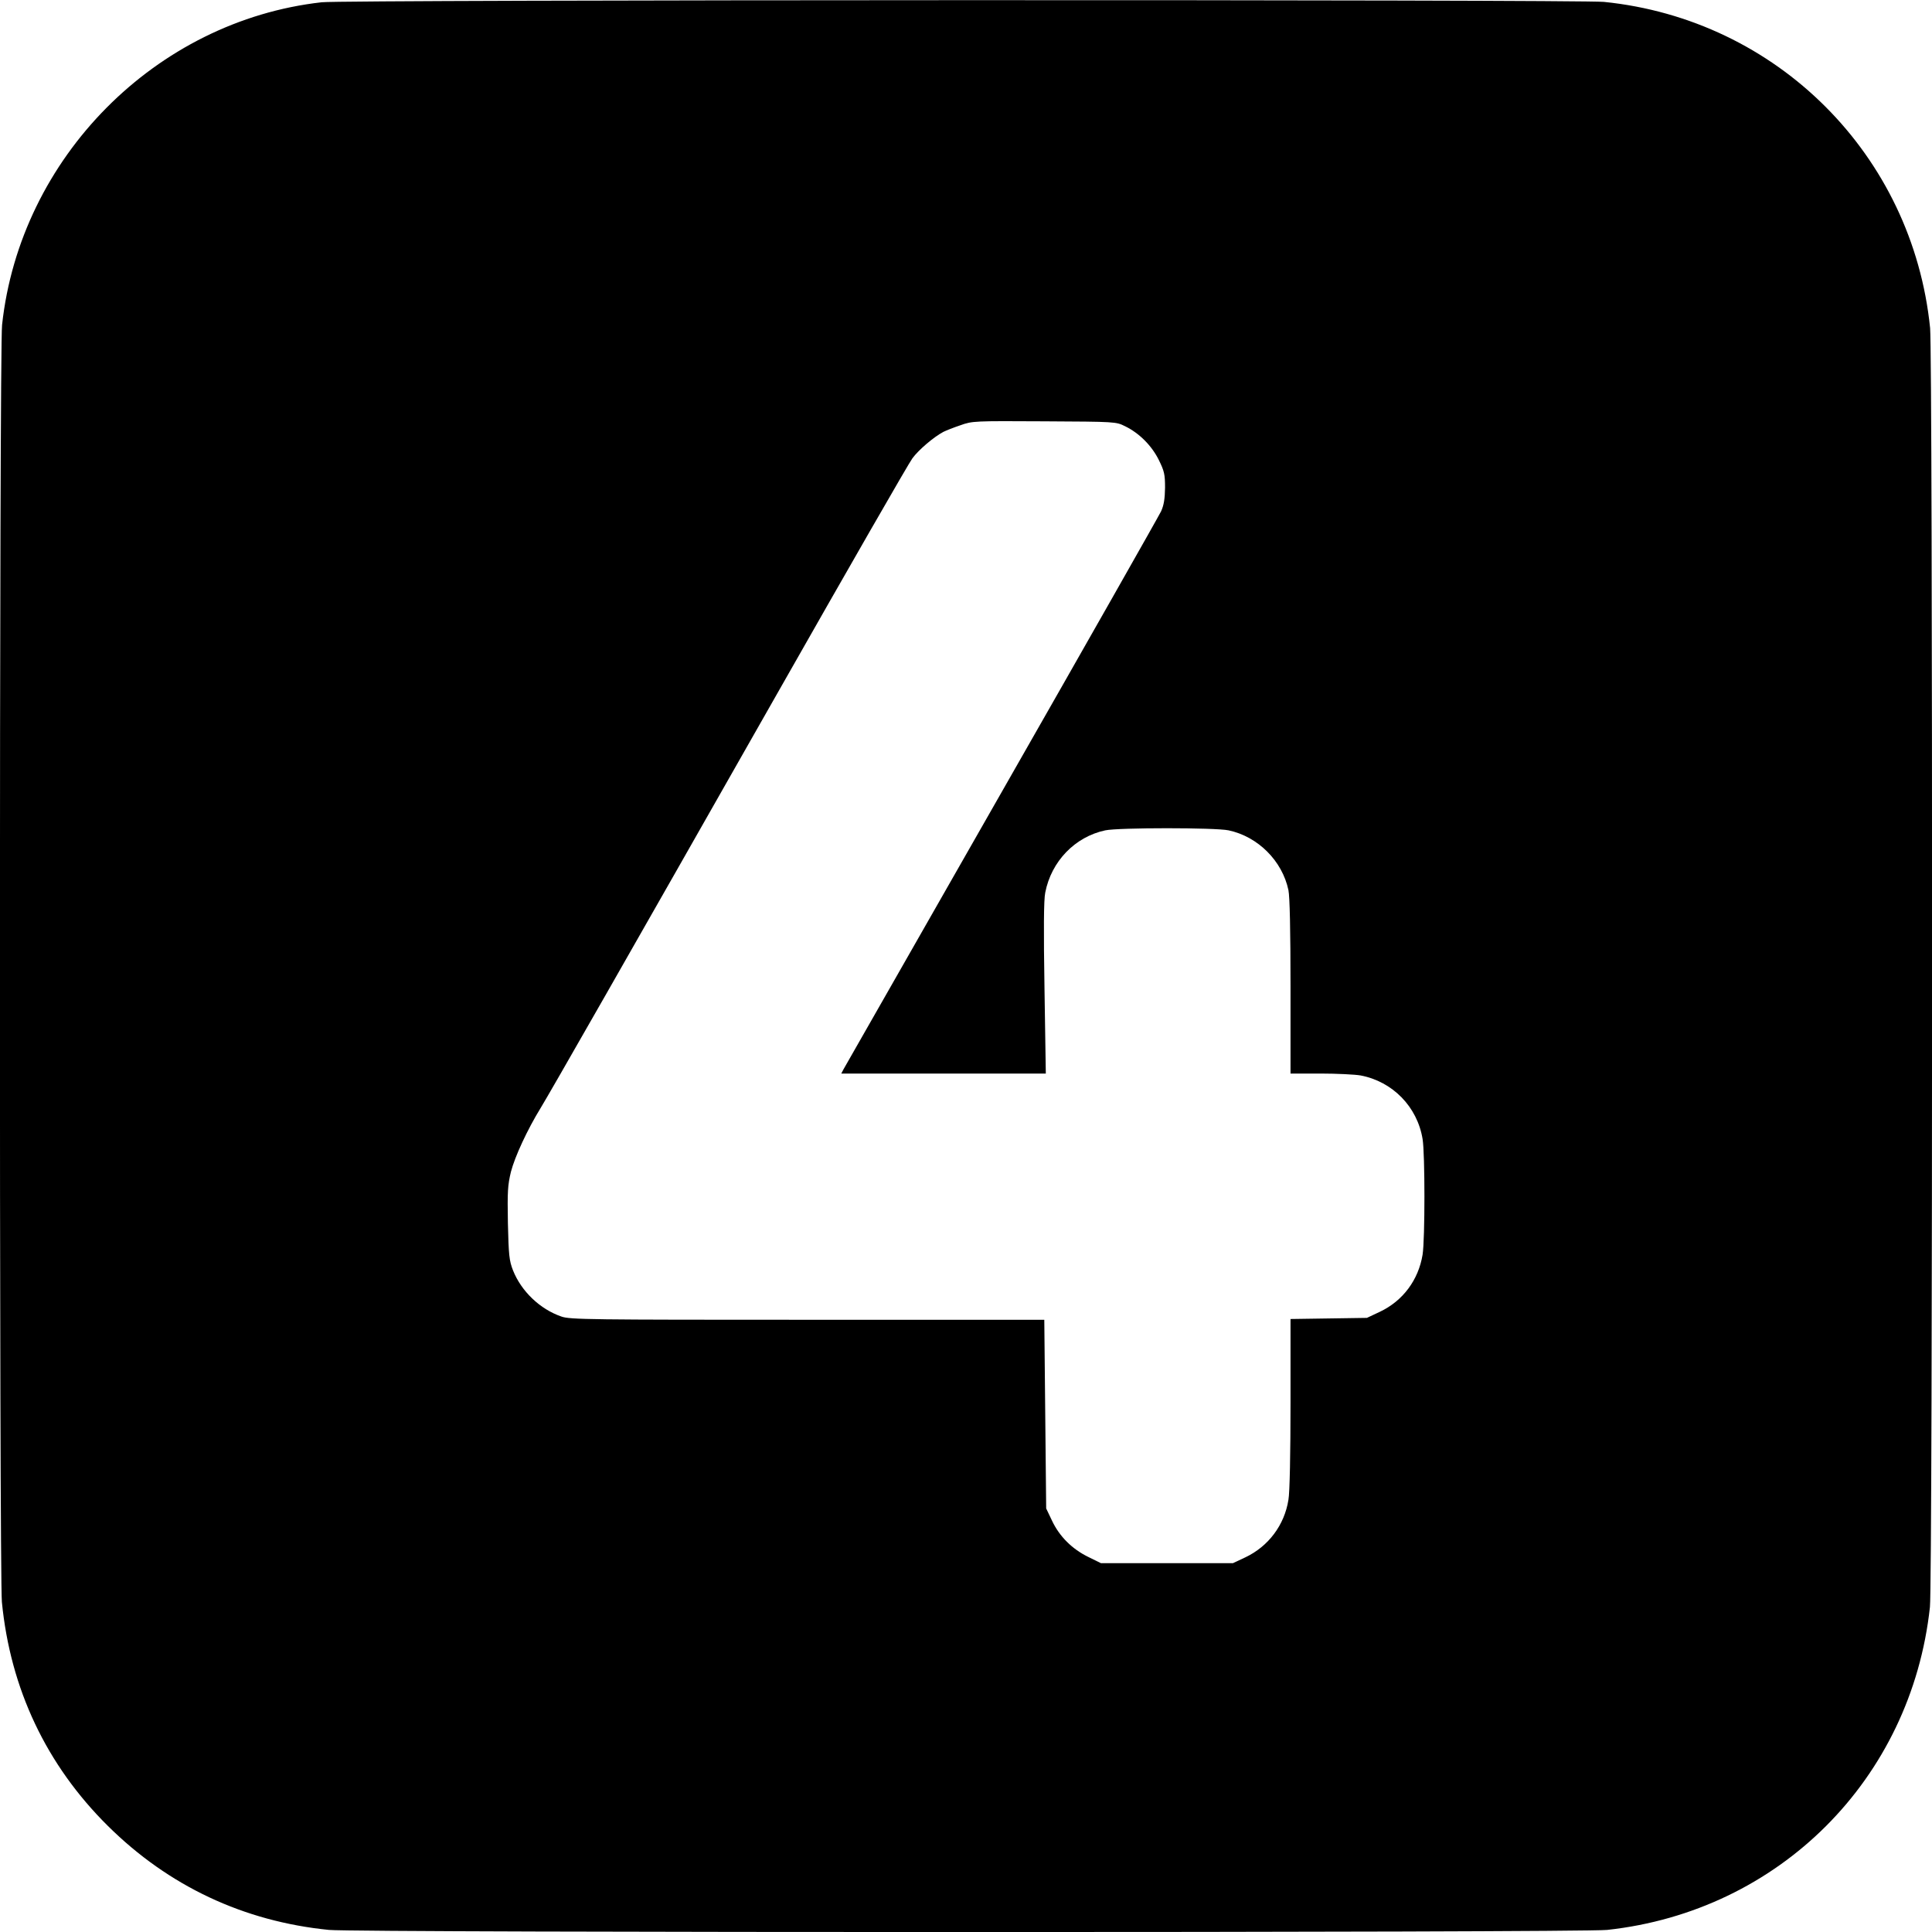 <?xml version="1.0" standalone="no"?>
<!DOCTYPE svg PUBLIC "-//W3C//DTD SVG 20010904//EN"
 "http://www.w3.org/TR/2001/REC-SVG-20010904/DTD/svg10.dtd">
<svg version="1.0" xmlns="http://www.w3.org/2000/svg"
 width="1024pt" height="1024pt" viewBox="0 0 1024 1024"
 preserveAspectRatio="xMidYMid meet">
<g transform="translate(0,1024) scale(0.1,-0.1)"
fill="#000000" stroke="none">
<path d="M1705 10228 c-880 -99 -1598 -824 -1694 -1710 -15 -133 -15 -6623 -1
-6769 45 -461 236 -864 562 -1187 322 -319 720 -506 1172 -551 151 -15 6636
-15 6774 0 912 99 1612 799 1711 1711 15 135 15 6634 1 6779 -93 918 -811
1636 -1729 1729 -131 13 -6678 12 -6796 -2z m4258 -2247 c76 -37 142 -104 179
-179 29 -59 33 -76 33 -147 -1 -59 -6 -92 -21 -125 -12 -25 -392 -695 -846
-1490 -454 -795 -830 -1455 -837 -1467 l-12 -23 542 0 542 0 -7 453 c-5 304
-4 470 4 506 32 166 158 296 318 330 70 15 584 15 654 0 155 -33 284 -161 317
-317 7 -35 11 -210 11 -512 l0 -460 159 0 c87 0 183 -5 212 -10 170 -32 301
-166 329 -337 13 -78 13 -531 0 -613 -22 -134 -104 -245 -227 -303 l-68 -32
-202 -3 -203 -3 0 -447 c0 -261 -4 -474 -11 -511 -21 -134 -106 -247 -228
-305 l-66 -31 -350 0 -350 0 -67 33 c-86 42 -153 109 -192 192 l-31 65 -5 500
-5 500 -1255 0 c-1152 0 -1259 1 -1304 17 -114 39 -213 134 -257 245 -20 51
-23 80 -27 250 -3 168 -1 201 16 272 21 81 87 224 159 341 54 89 445 773 1253
2195 375 660 697 1221 716 1246 33 45 113 113 164 140 14 7 54 23 90 35 64 23
72 23 445 21 378 -2 380 -2 428 -26z"/>
</g>
</svg>
